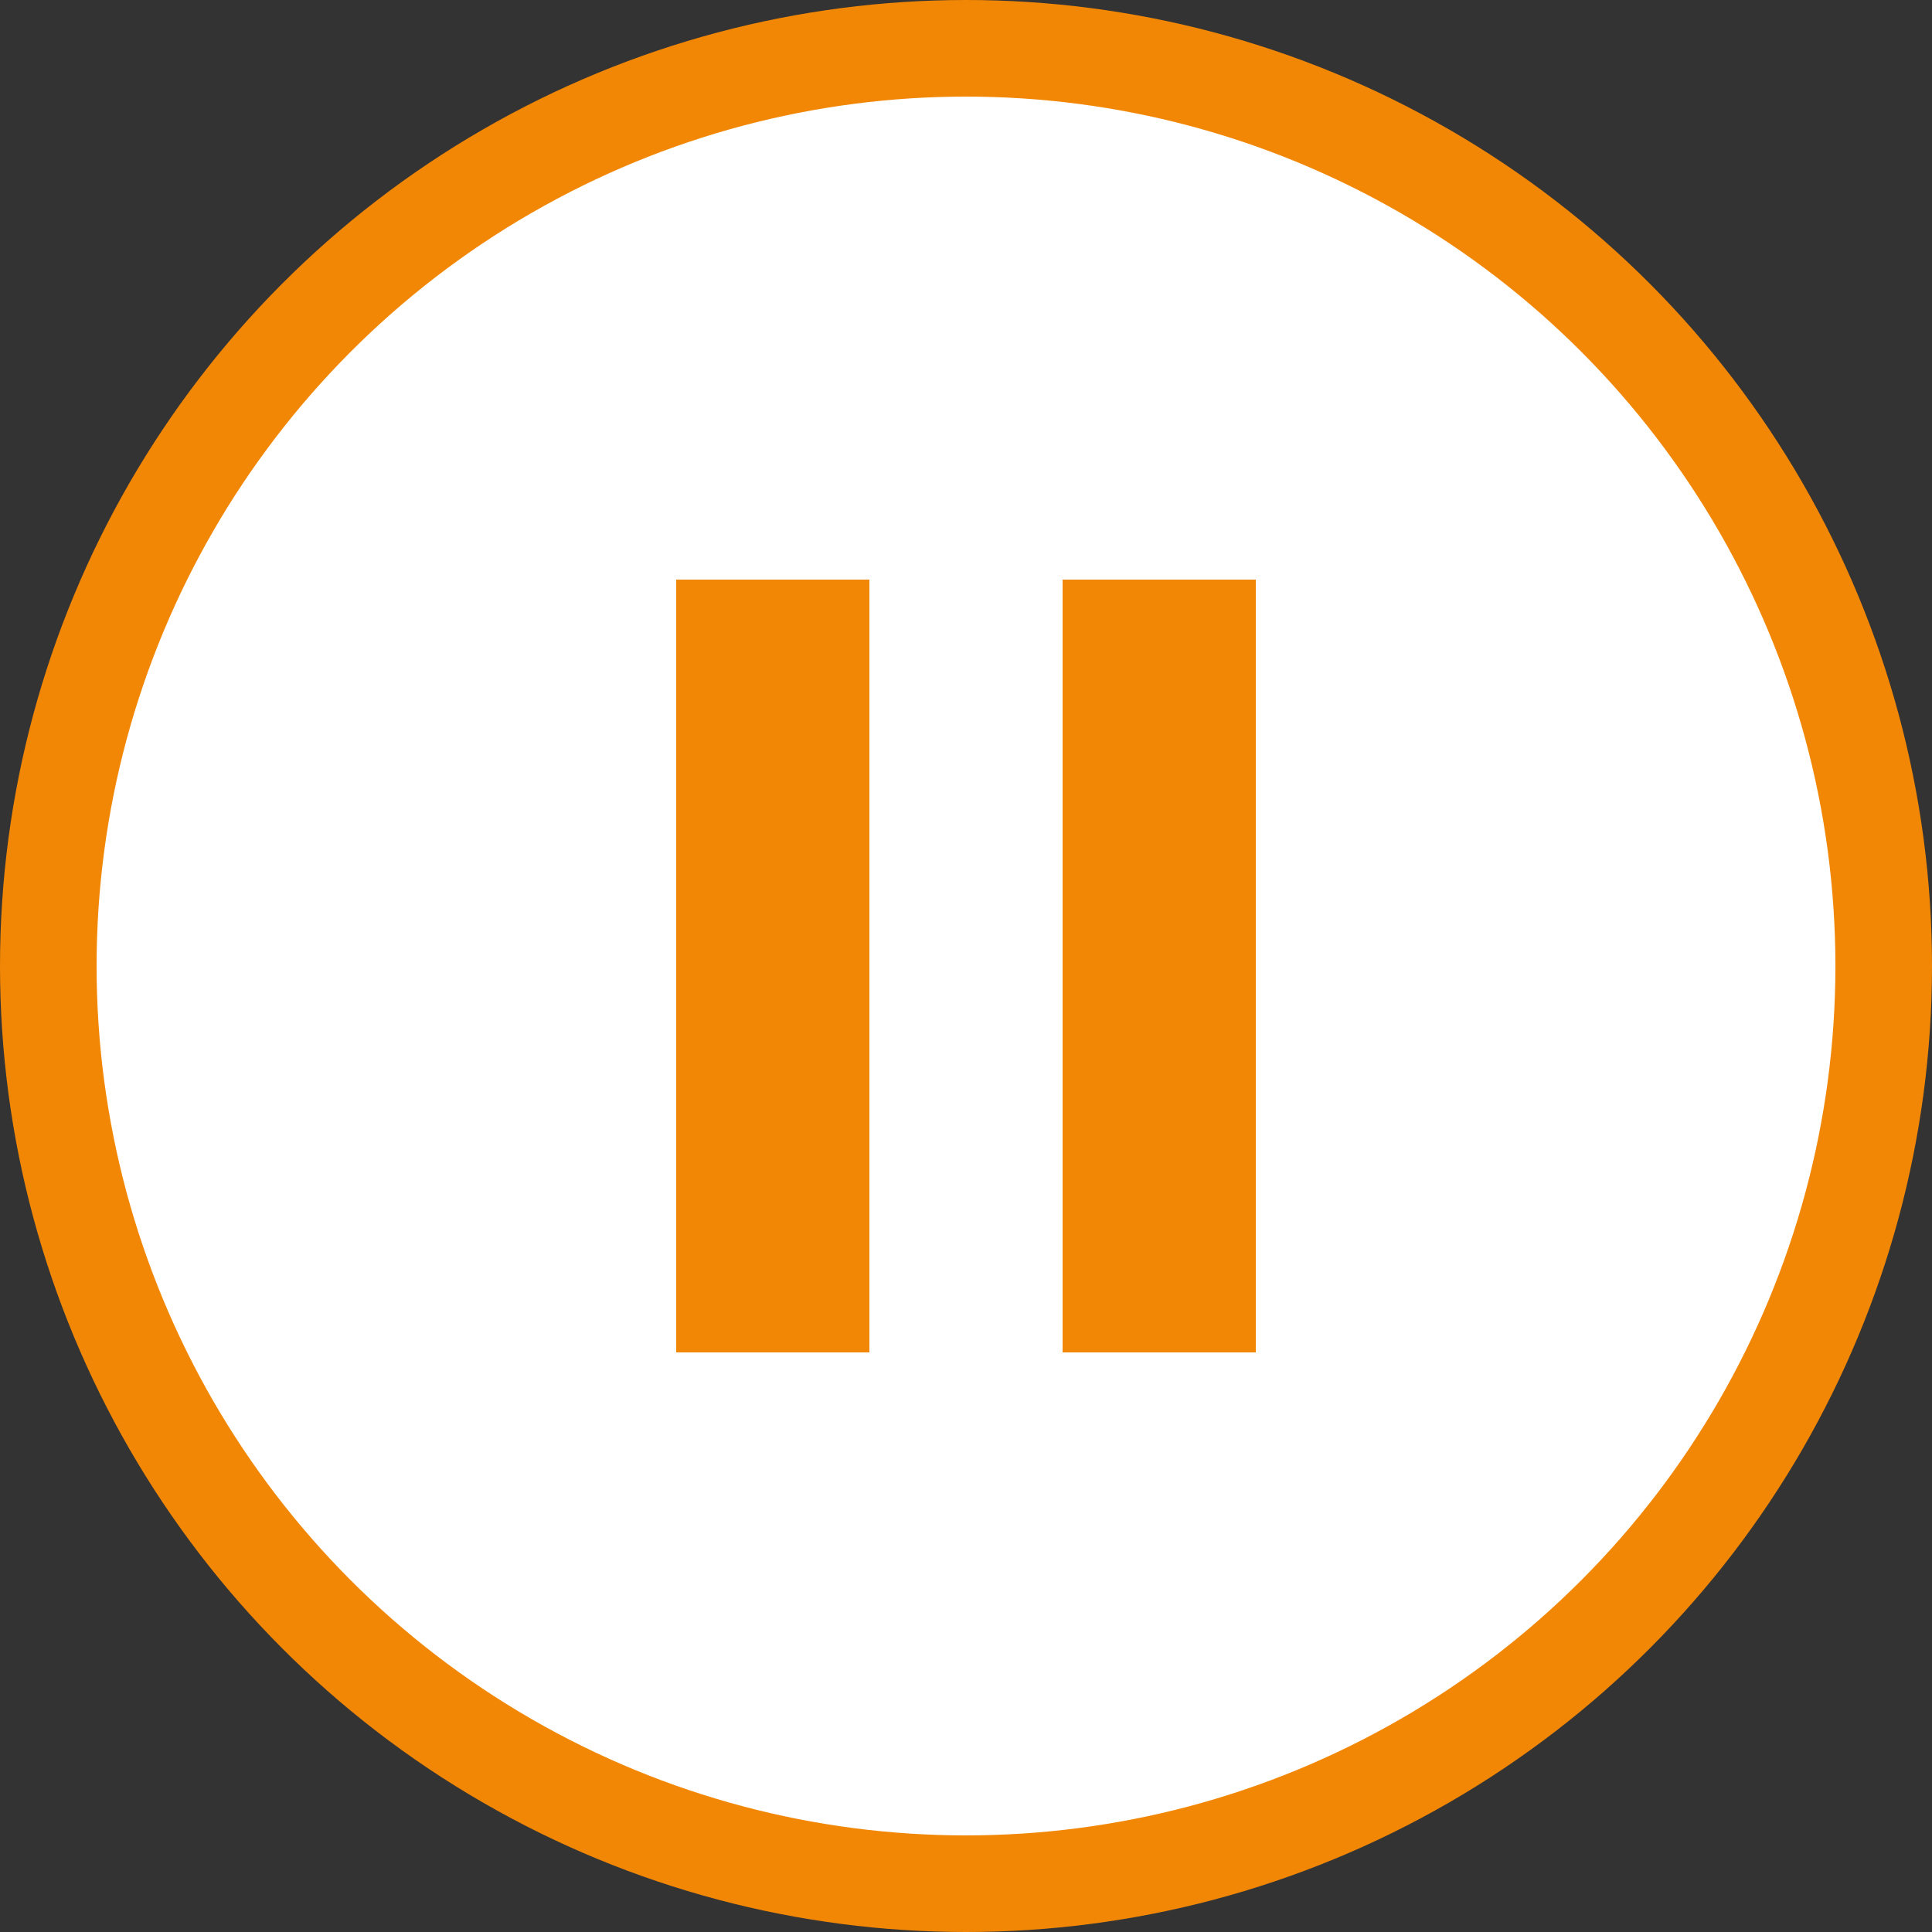 <svg fill="none" height="20" viewBox="0 0 20 20" width="20" xmlns="http://www.w3.org/2000/svg"><rect x="0" y="0" width="20" height="20" fill="#333333" stroke="none"/><circle cx="10" cy="10" fill="#fff" r="9.5" stroke="#f28705"/><g fill="#f28705"><path d="m7 6h2v8h-2z"/><path d="m11 6h2v8h-2z"/></g></svg>